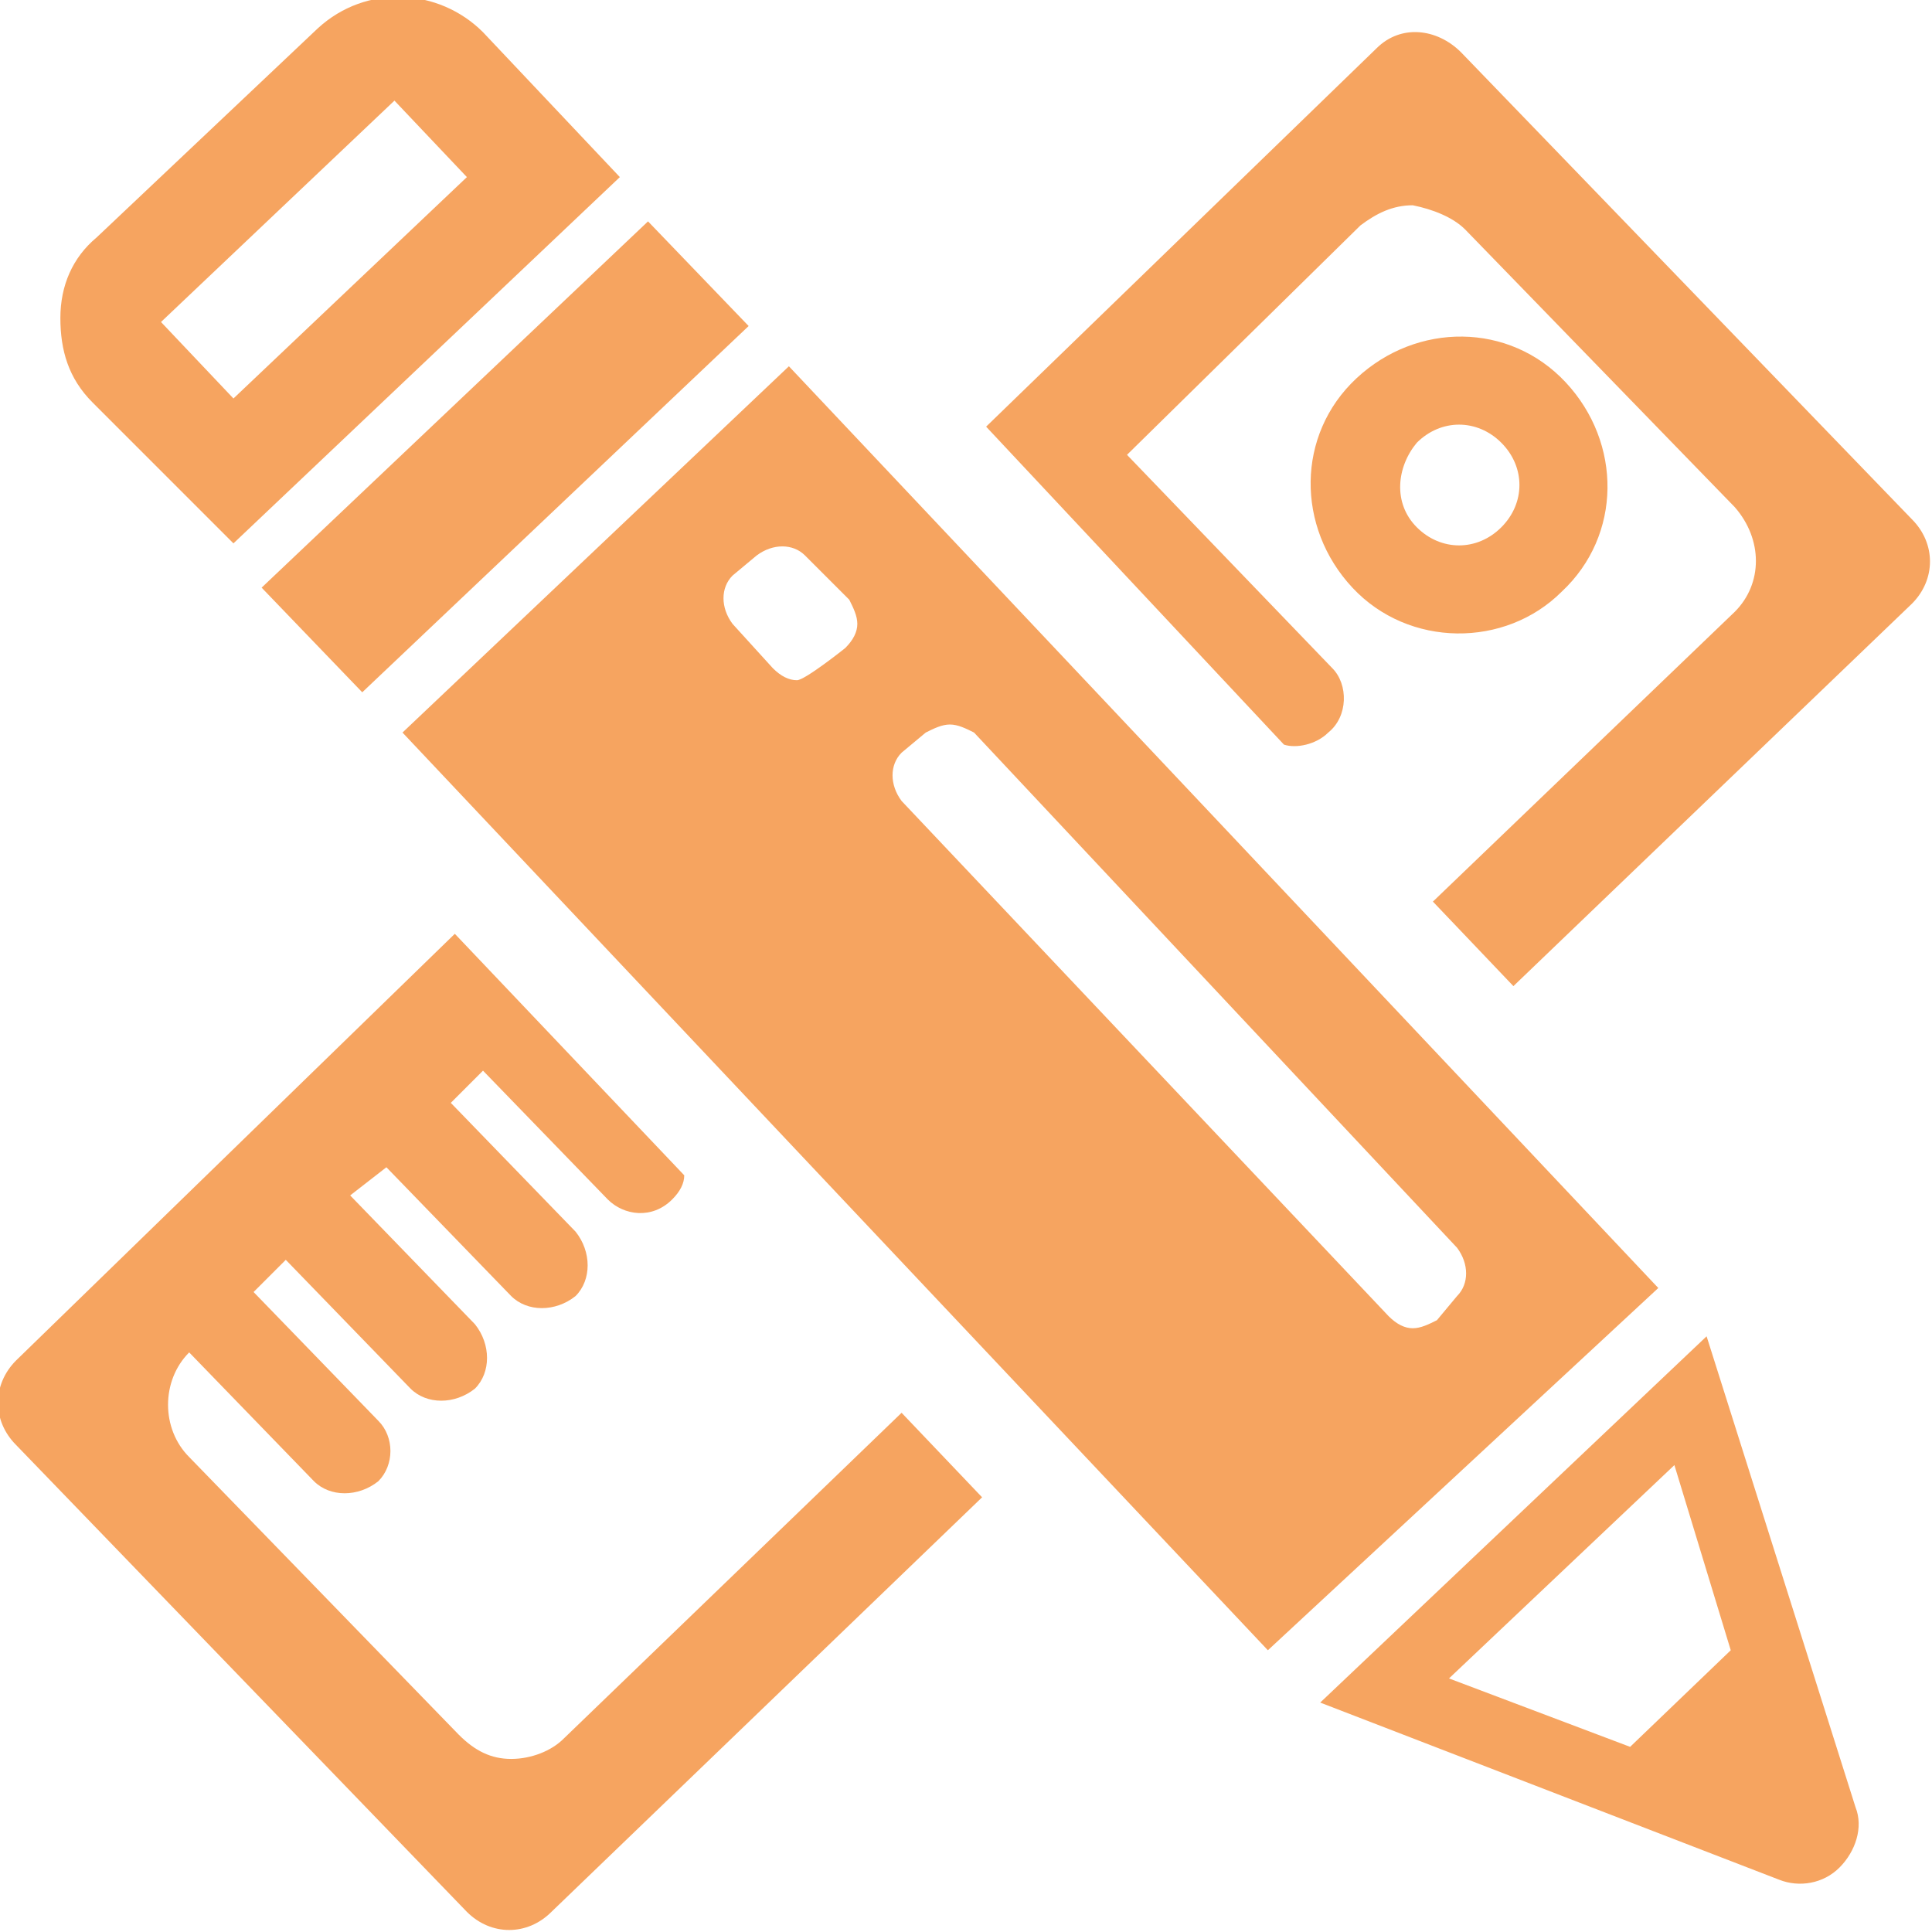 <?xml version="1.0" encoding="UTF-8"?> <!-- Generator: Adobe Illustrator 23.1.1, SVG Export Plug-In . SVG Version: 6.00 Build 0) --> <svg xmlns="http://www.w3.org/2000/svg" xmlns:xlink="http://www.w3.org/1999/xlink" id="Calque_1" x="0px" y="0px" viewBox="0 0 48 48" style="enable-background:new 0 0 48 48;" xml:space="preserve"> <style type="text/css"> .st0{fill:#F6A460;} </style> <g> <path class="st0" d="M47.5,15l-9.9,9.5l-2-2.1l7.5-7.2c0.7-0.7,0.7-1.8,0-2.6l-6.7-6.9c-0.3-0.3-0.8-0.5-1.3-0.6 c-0.5,0-0.9,0.2-1.3,0.5L28,11.3l5.1,5.3c0.4,0.4,0.4,1.2-0.1,1.6c-0.3,0.3-0.8,0.4-1.1,0.3l-7.4-7.9l9.7-9.4 c0.6-0.6,1.5-0.5,2.1,0.1l11.2,11.6C48.1,13.5,48.1,14.4,47.5,15z M14,43.2c-0.3,0.3-0.8,0.5-1.3,0.5c-0.5,0-0.9-0.2-1.3-0.6 l-6.7-6.9c-0.7-0.7-0.7-1.9,0-2.6l3.1,3.2c0.4,0.4,1.1,0.4,1.6,0c0.4-0.4,0.4-1.1,0-1.5l-3.1-3.2l0.8-0.8l3.1,3.2 c0.4,0.4,1.1,0.4,1.6,0c0.4-0.4,0.4-1.1,0-1.6l-3.1-3.2L9.6,29l3.1,3.2c0.4,0.4,1.1,0.4,1.6,0c0.4-0.4,0.4-1.1,0-1.6l-3.1-3.2 l0.8-0.8l3.1,3.2c0.4,0.4,1.1,0.5,1.6,0c0.2-0.2,0.3-0.4,0.3-0.6l-5.7-6L0.4,33.8c-0.6,0.6-0.6,1.5,0,2.1l11.2,11.6 c0.6,0.6,1.5,0.6,2.1,0l10.7-10.3l-2-2.1L14,43.2z M33.6,14.6c-1.4-1.5-1.4-3.8,0.1-5.2C35.2,8,37.5,8,38.9,9.5 c1.4,1.5,1.4,3.8-0.1,5.2C37.4,16.1,35,16.1,33.6,14.6z M35.2,13.1c0.6,0.6,1.5,0.6,2.1,0c0.6-0.6,0.6-1.5,0-2.1 c-0.6-0.6-1.5-0.6-2.1,0C34.7,11.6,34.6,12.5,35.2,13.1z M41.2,32L31.5,41L10,18.2l9.6-9.1L41.2,32z M21.3,15.5 c0-0.2-0.1-0.4-0.2-0.6L20,13.8c-0.3-0.3-0.8-0.3-1.2,0l-0.6,0.5c-0.3,0.3-0.3,0.8,0,1.2l1,1.1c0.2,0.2,0.4,0.3,0.6,0.3 c0.2,0,1.2-0.8,1.2-0.8C21.2,15.9,21.3,15.7,21.3,15.5z M36.2,32.2c0.3-0.3,0.3-0.8,0-1.2L24.2,18.2C24,18.1,23.8,18,23.6,18 c-0.2,0-0.4,0.1-0.6,0.2l-0.6,0.5c-0.3,0.3-0.3,0.8,0,1.2l12.1,12.8c0.2,0.2,0.4,0.3,0.6,0.3c0.2,0,0.4-0.1,0.6-0.2L36.2,32.2z M9,17.2l9.6-9.1l-2.5-2.6l-9.6,9.1L9,17.2z M2.3,10C1.7,9.4,1.5,8.7,1.5,7.9c0-0.8,0.3-1.5,0.9-2l5.5-5.2c1.2-1.1,3-1,4.1,0.1 l3.4,3.6l-9.6,9.1L2.3,10z M4,8l1.8,1.9l5.8-5.5L9.8,2.5L4,8z M46.1,44.9c0.2,0.5,0,1.1-0.4,1.5c-0.4,0.4-1,0.5-1.5,0.3l-11.4-4.4 l9.6-9.1L46.1,44.9z M43,41l-1.4-4.6l-5.6,5.3l4.5,1.7L43,41z"></path> </g> </svg> 
